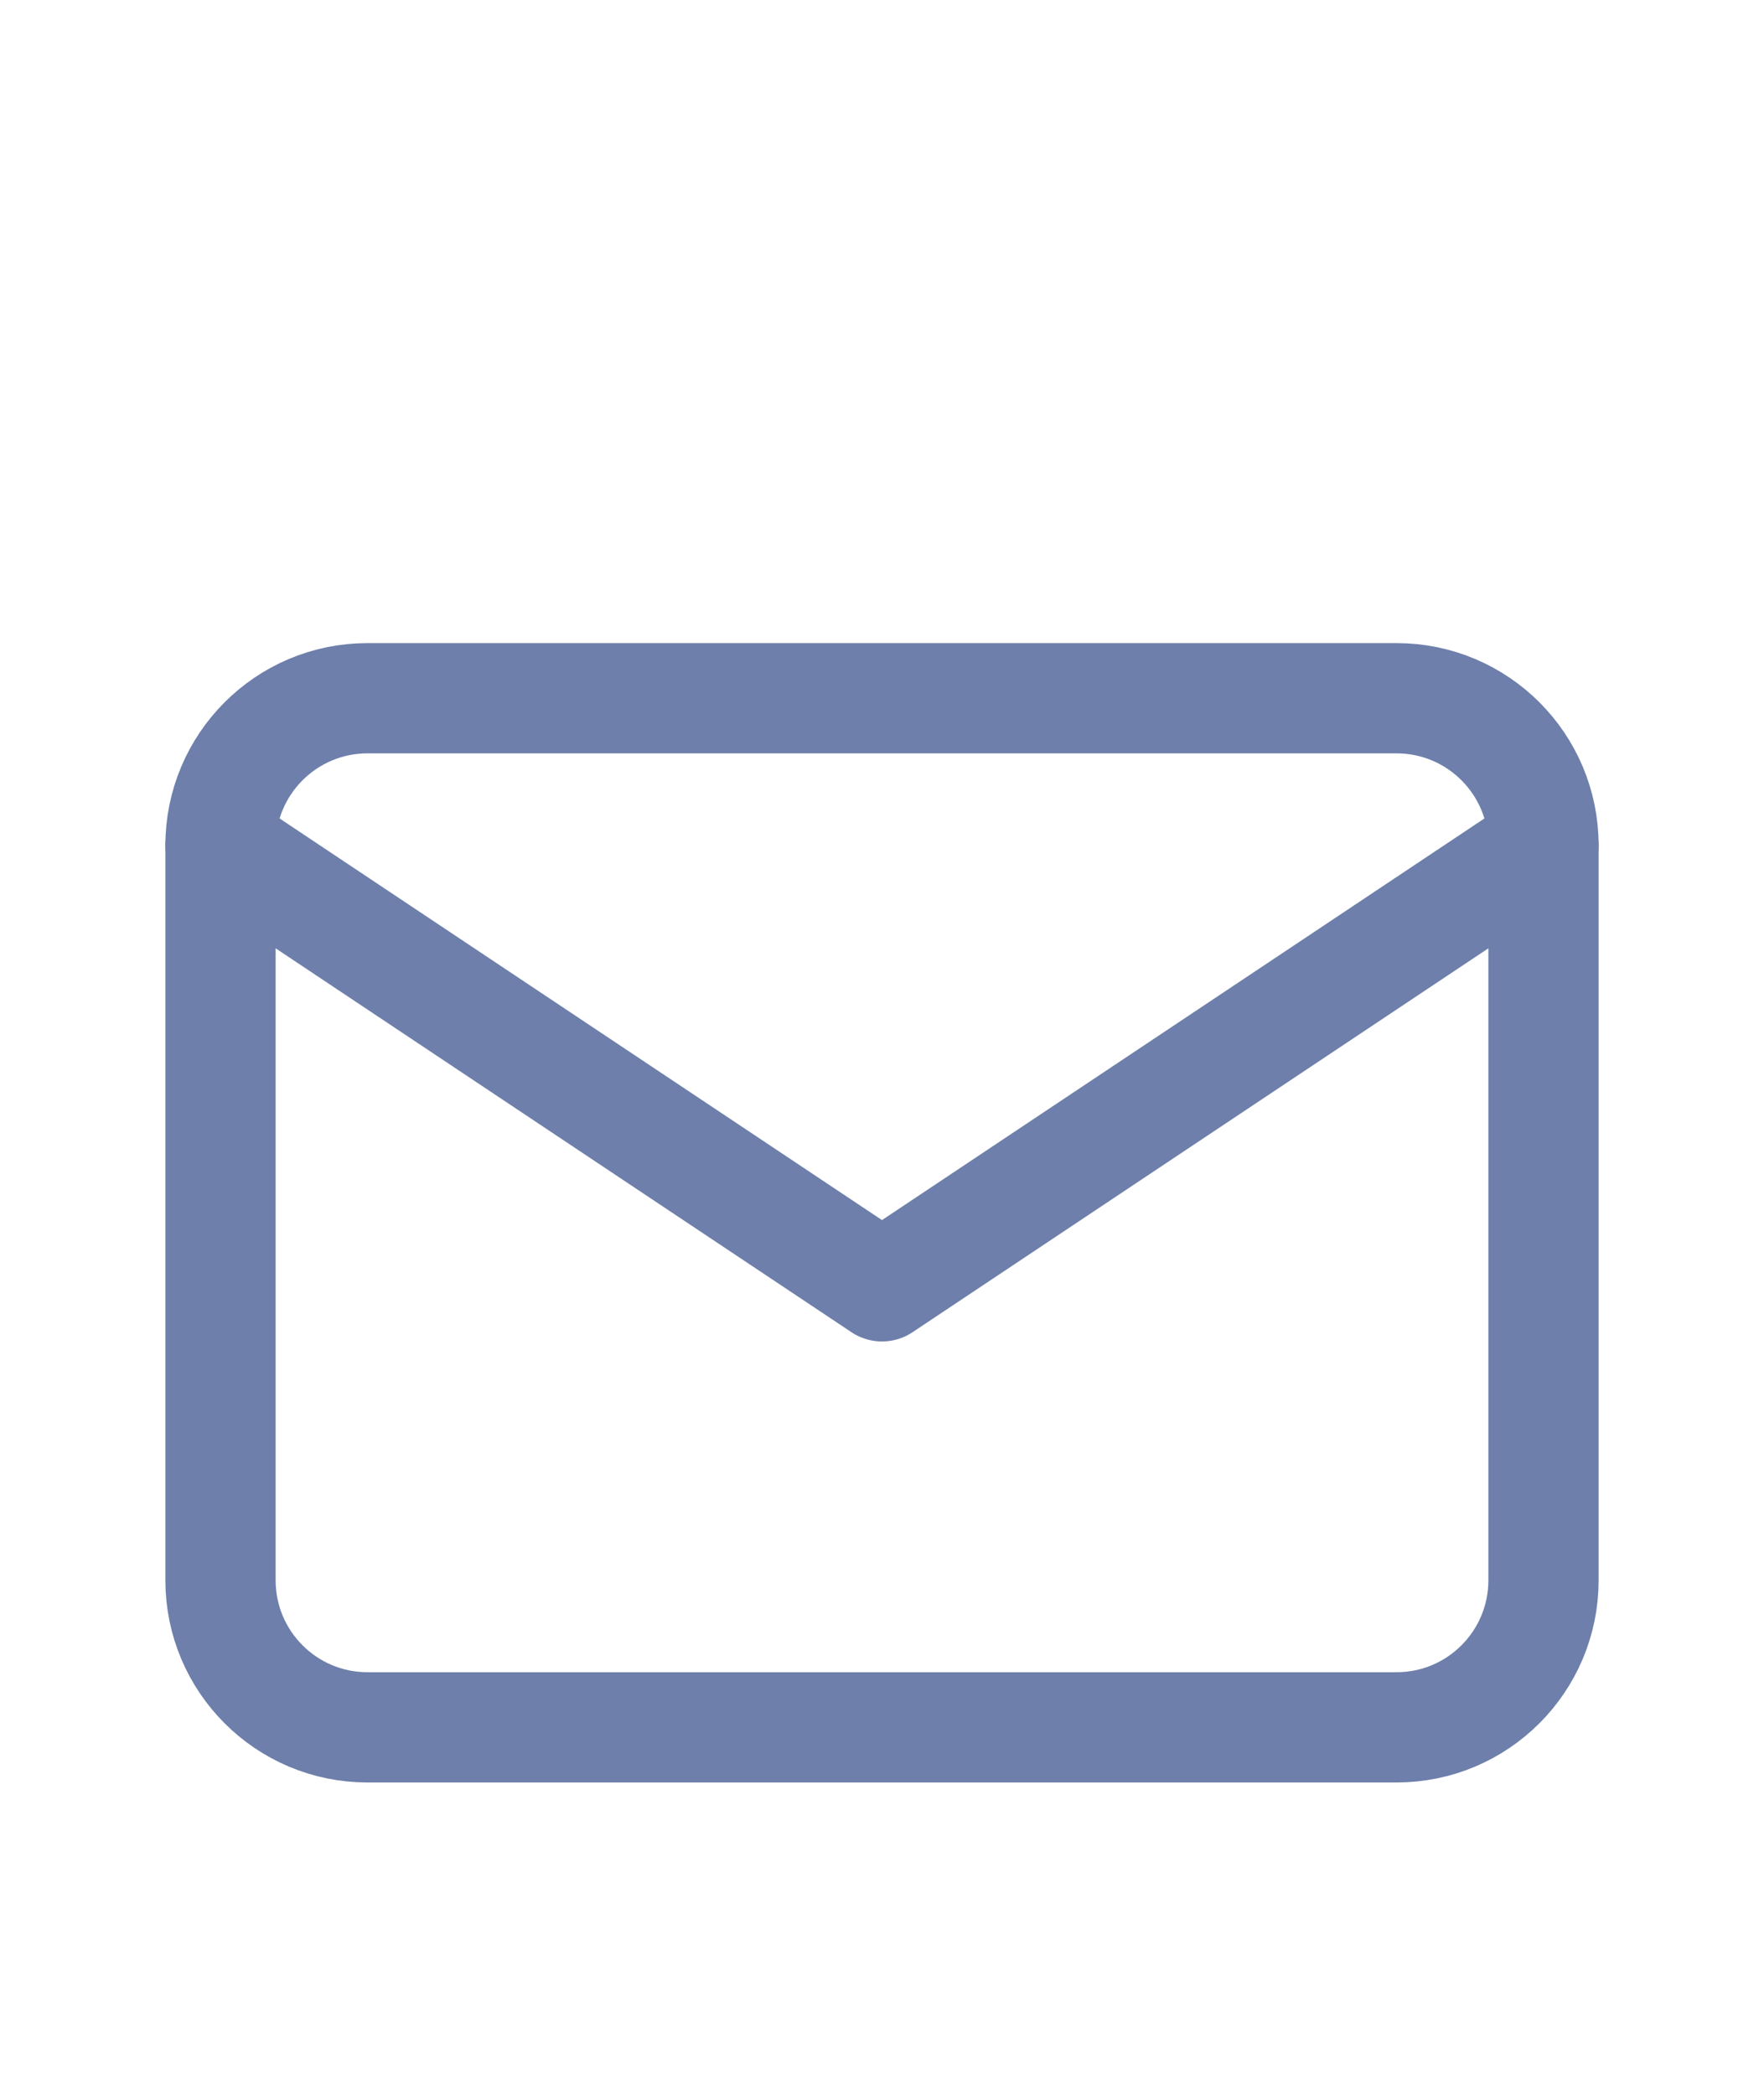 <?xml version="1.0" encoding="UTF-8"?> <svg xmlns="http://www.w3.org/2000/svg" width="16" height="19" viewBox="0 0 16 19" fill="none"> <path d="M12.667 6.333H3.333C2.597 6.333 2 6.93 2 7.667V14.333C2 15.07 2.597 15.667 3.333 15.667H12.667C13.403 15.667 14 15.07 14 14.333V7.667C14 6.93 13.403 6.333 12.667 6.333Z" stroke="#6D7FAA" stroke-linecap="round" stroke-linejoin="round"></path> <path d="M2 7.667L8 11.667L14 7.667" stroke="#6D7FAA" stroke-linecap="round" stroke-linejoin="round"></path> </svg> 